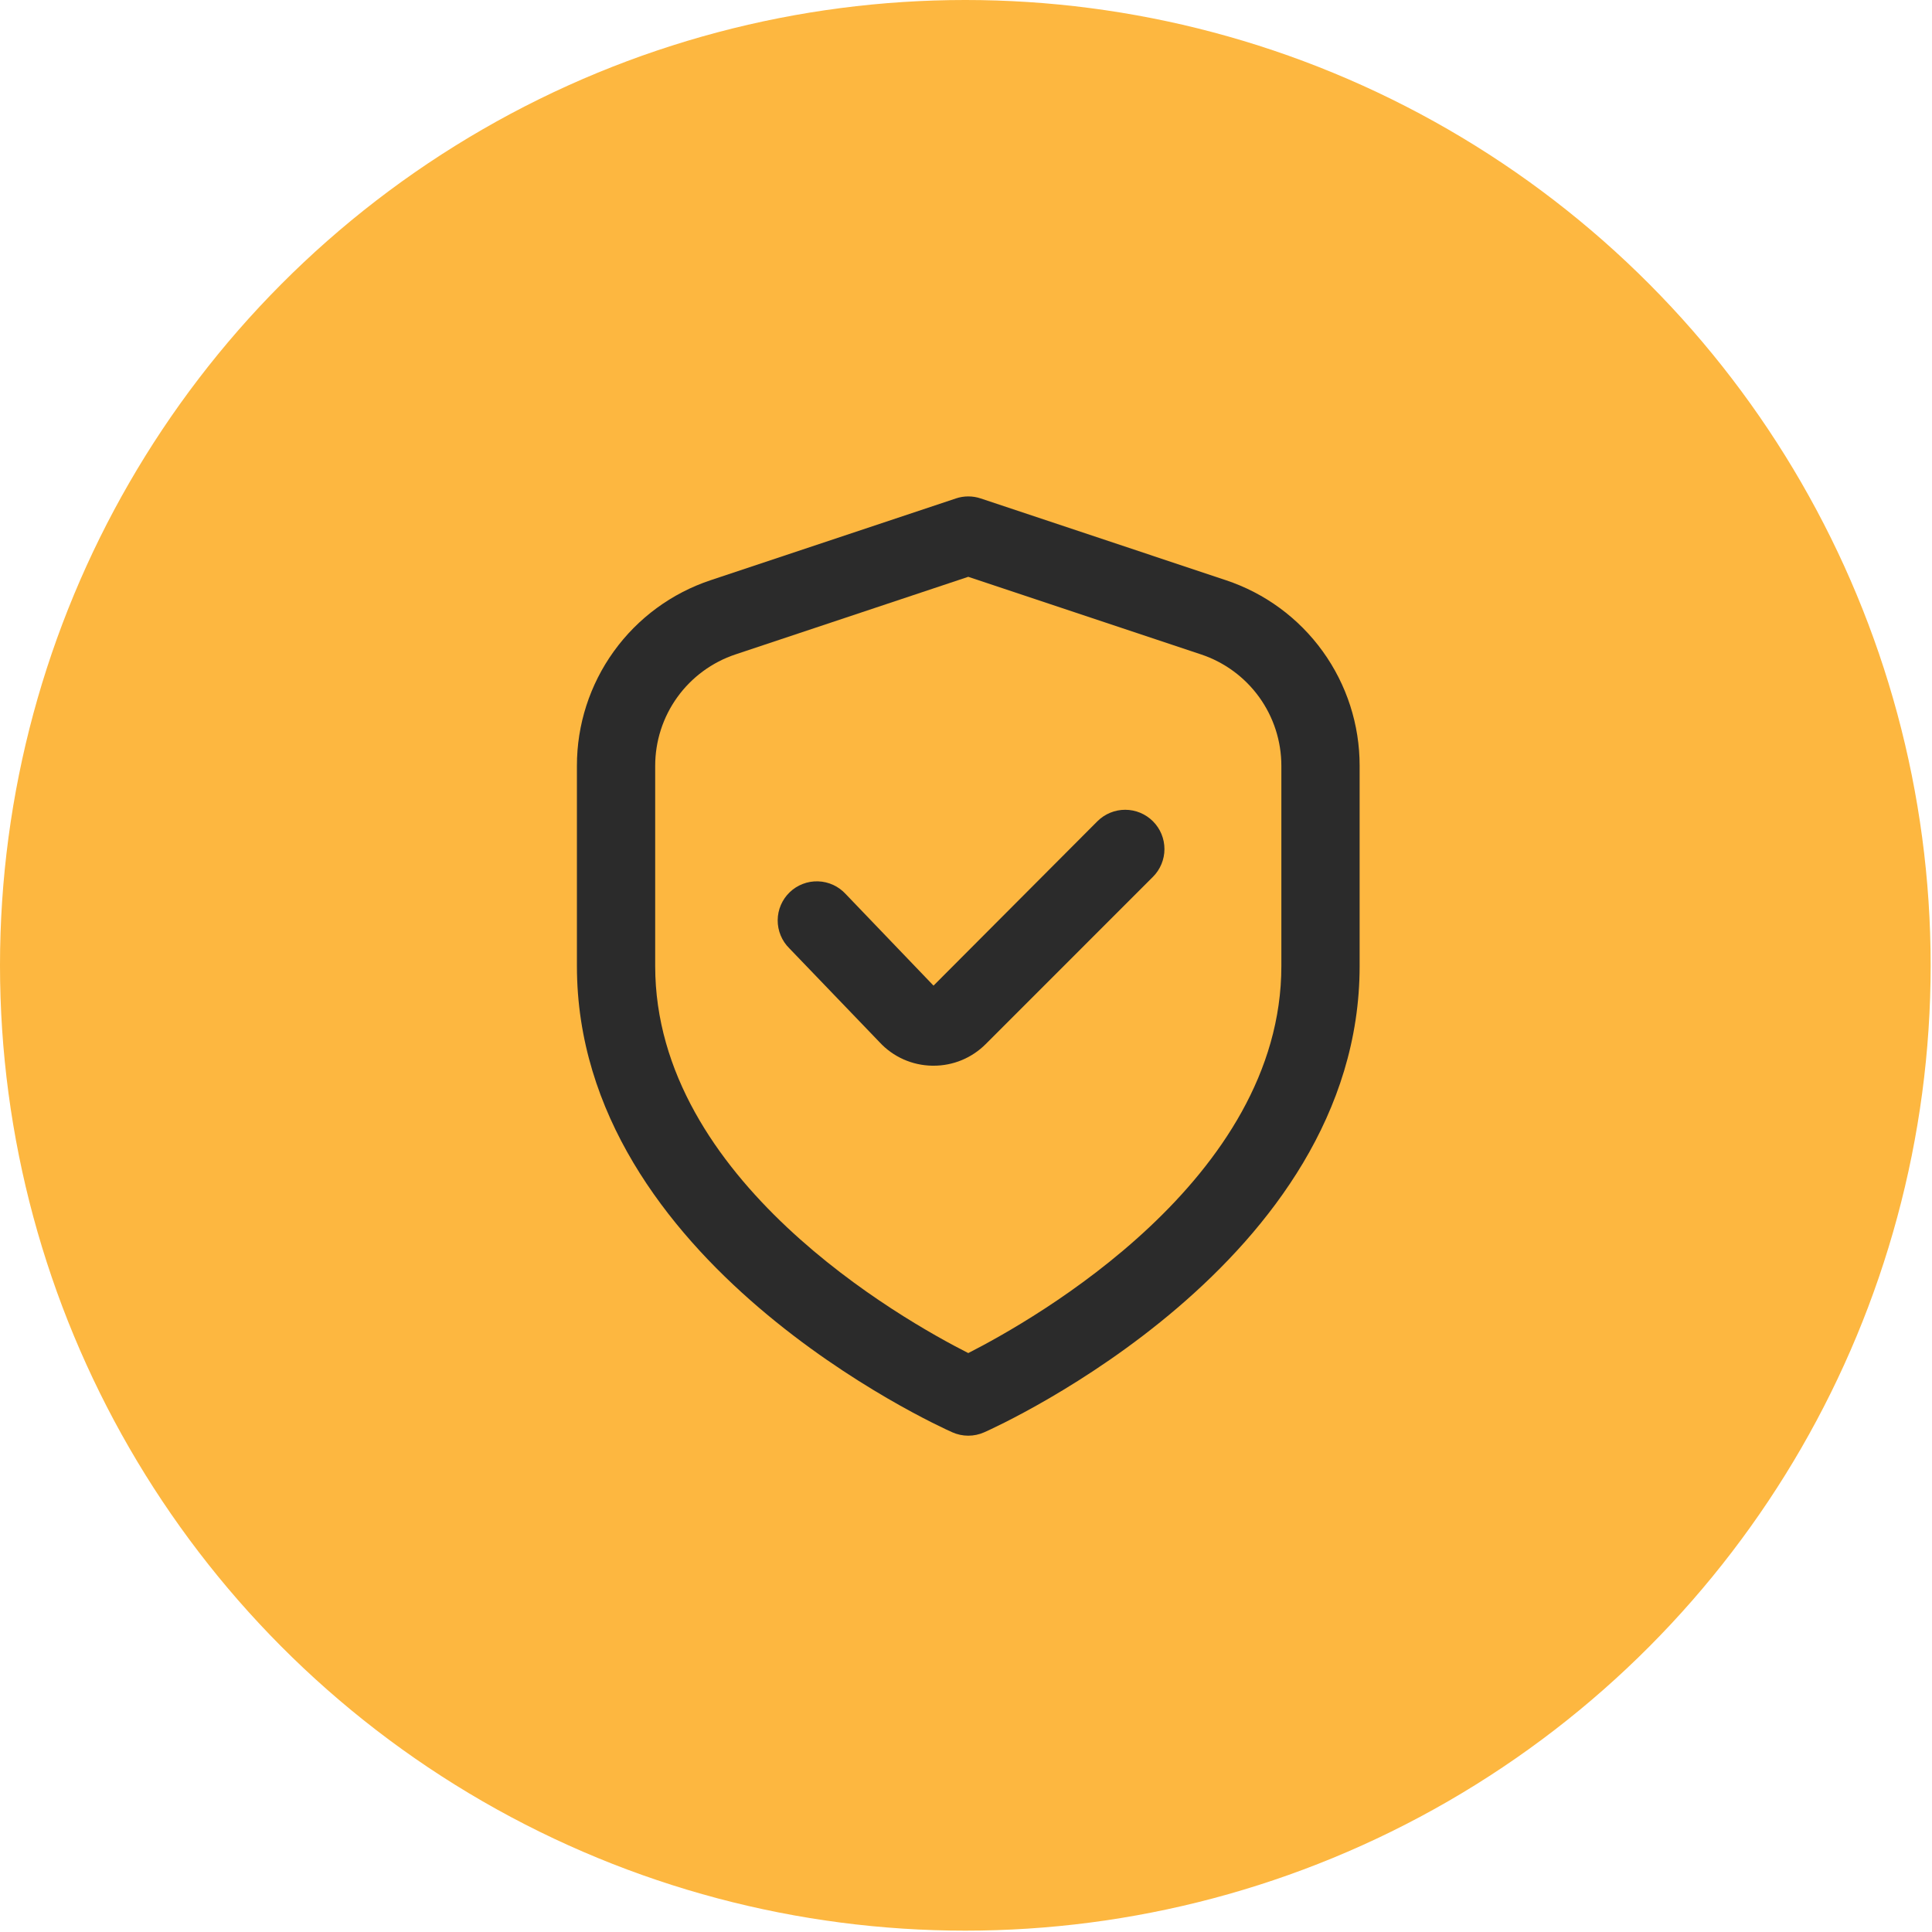 <?xml version="1.0" encoding="UTF-8"?> <svg xmlns="http://www.w3.org/2000/svg" width="144" height="144" viewBox="0 0 144 144" fill="none"><circle cx="71.95" cy="71.95" r="71.95" fill="#FDB740"></circle><path d="M91.366 43.243L73.091 37.15C72.493 36.95 71.846 36.95 71.248 37.15L52.973 43.243C50.068 44.208 47.54 46.064 45.75 48.548C43.959 51.032 42.997 54.016 43 57.078V72.004C43 94.065 69.836 106.249 70.985 106.757C71.358 106.922 71.761 107.008 72.169 107.008C72.578 107.008 72.981 106.922 73.354 106.757C74.503 106.249 101.339 94.065 101.339 72.004V57.078C101.342 54.016 100.38 51.032 98.589 48.548C96.799 46.064 94.272 44.208 91.366 43.243ZM95.505 72.004C95.505 87.916 77.073 98.353 72.169 100.85C67.26 98.362 48.834 87.957 48.834 72.004V57.078C48.834 55.241 49.412 53.451 50.486 51.961C51.561 50.471 53.077 49.357 54.819 48.776L72.169 42.992L89.519 48.776C91.262 49.357 92.778 50.471 93.853 51.961C94.927 53.451 95.505 55.241 95.505 57.078V72.004Z" fill="#2B2B2B"></path><path d="M81.795 61.211L69.579 73.463L63.034 66.637C62.771 66.35 62.453 66.118 62.1 65.955C61.746 65.793 61.364 65.703 60.974 65.69C60.586 65.678 60.198 65.743 59.835 65.883C59.471 66.022 59.14 66.233 58.859 66.503C58.579 66.773 58.355 67.096 58.201 67.454C58.047 67.811 57.967 68.196 57.964 68.585C57.962 68.975 58.037 69.361 58.186 69.72C58.334 70.08 58.553 70.406 58.83 70.68L65.557 77.68C66.058 78.222 66.665 78.657 67.339 78.958C68.013 79.258 68.742 79.419 69.48 79.431H69.576C70.3 79.433 71.017 79.292 71.685 79.015C72.354 78.738 72.96 78.331 73.471 77.818L85.932 65.356C86.204 65.085 86.42 64.762 86.567 64.407C86.715 64.052 86.791 63.672 86.791 63.287C86.792 62.903 86.716 62.522 86.57 62.166C86.423 61.811 86.208 61.488 85.936 61.216C85.665 60.944 85.342 60.728 84.987 60.58C84.632 60.433 84.251 60.356 83.867 60.356C83.482 60.356 83.101 60.431 82.746 60.578C82.391 60.724 82.068 60.94 81.795 61.211Z" fill="#2B2B2B"></path></svg> 